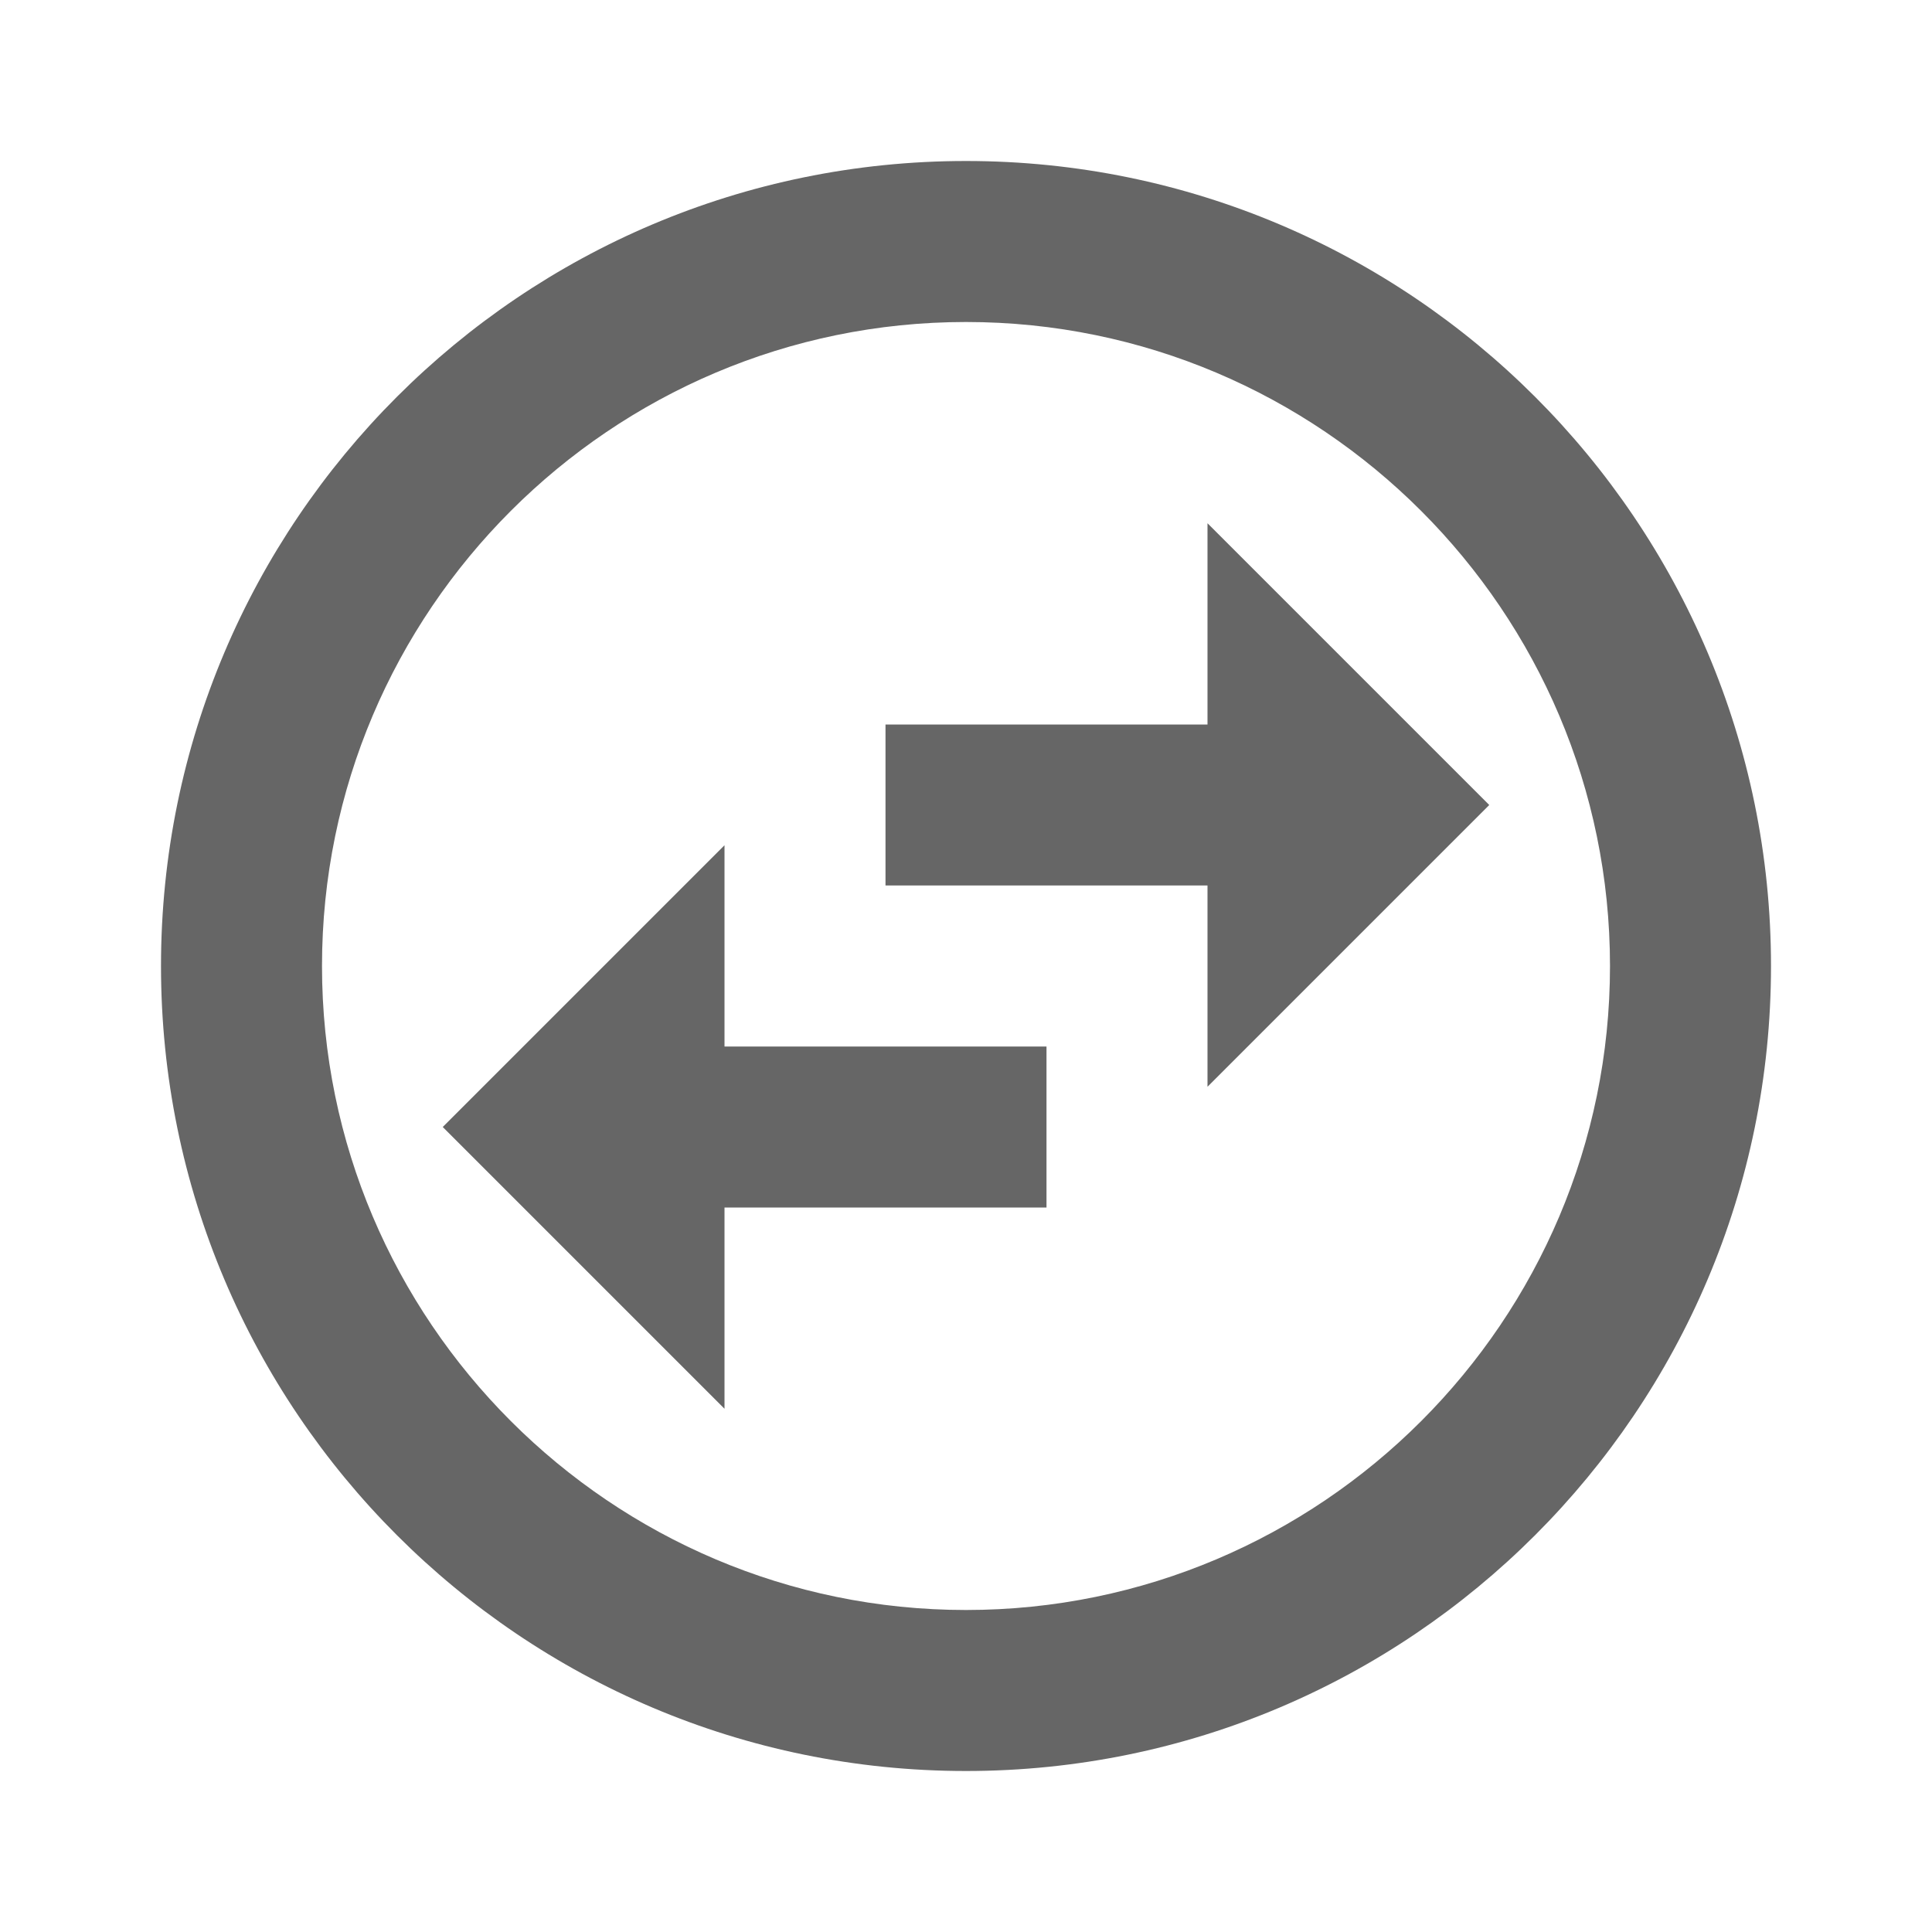 <!-- Generated by IcoMoon.io -->
<svg version="1.1" xmlns="http://www.w3.org/2000/svg" width="18" height="18" viewBox="0 0 18 18">
<title>swap-horizontal-circle-outlined</title>
<path opacity="0.6" fill="#000" d="M1.5 9c0-4.14 3.36-7.5 7.5-7.5s7.5 3.36 7.5 7.5c0 4.14-3.36 7.5-7.5 7.5s-7.5-3.36-7.5-7.5zM3 9c0 3.307 2.692 6 6 6s6-2.692 6-6c0-3.307-2.692-6-6-6s-6 2.692-6 6zM11.25 4.875v1.875h-3v1.5h3v1.875l2.625-2.625-2.625-2.625zM4.125 10.5l2.625-2.625v1.875h3v1.5h-3v1.875l-2.625-2.625z"></path>
</svg>
